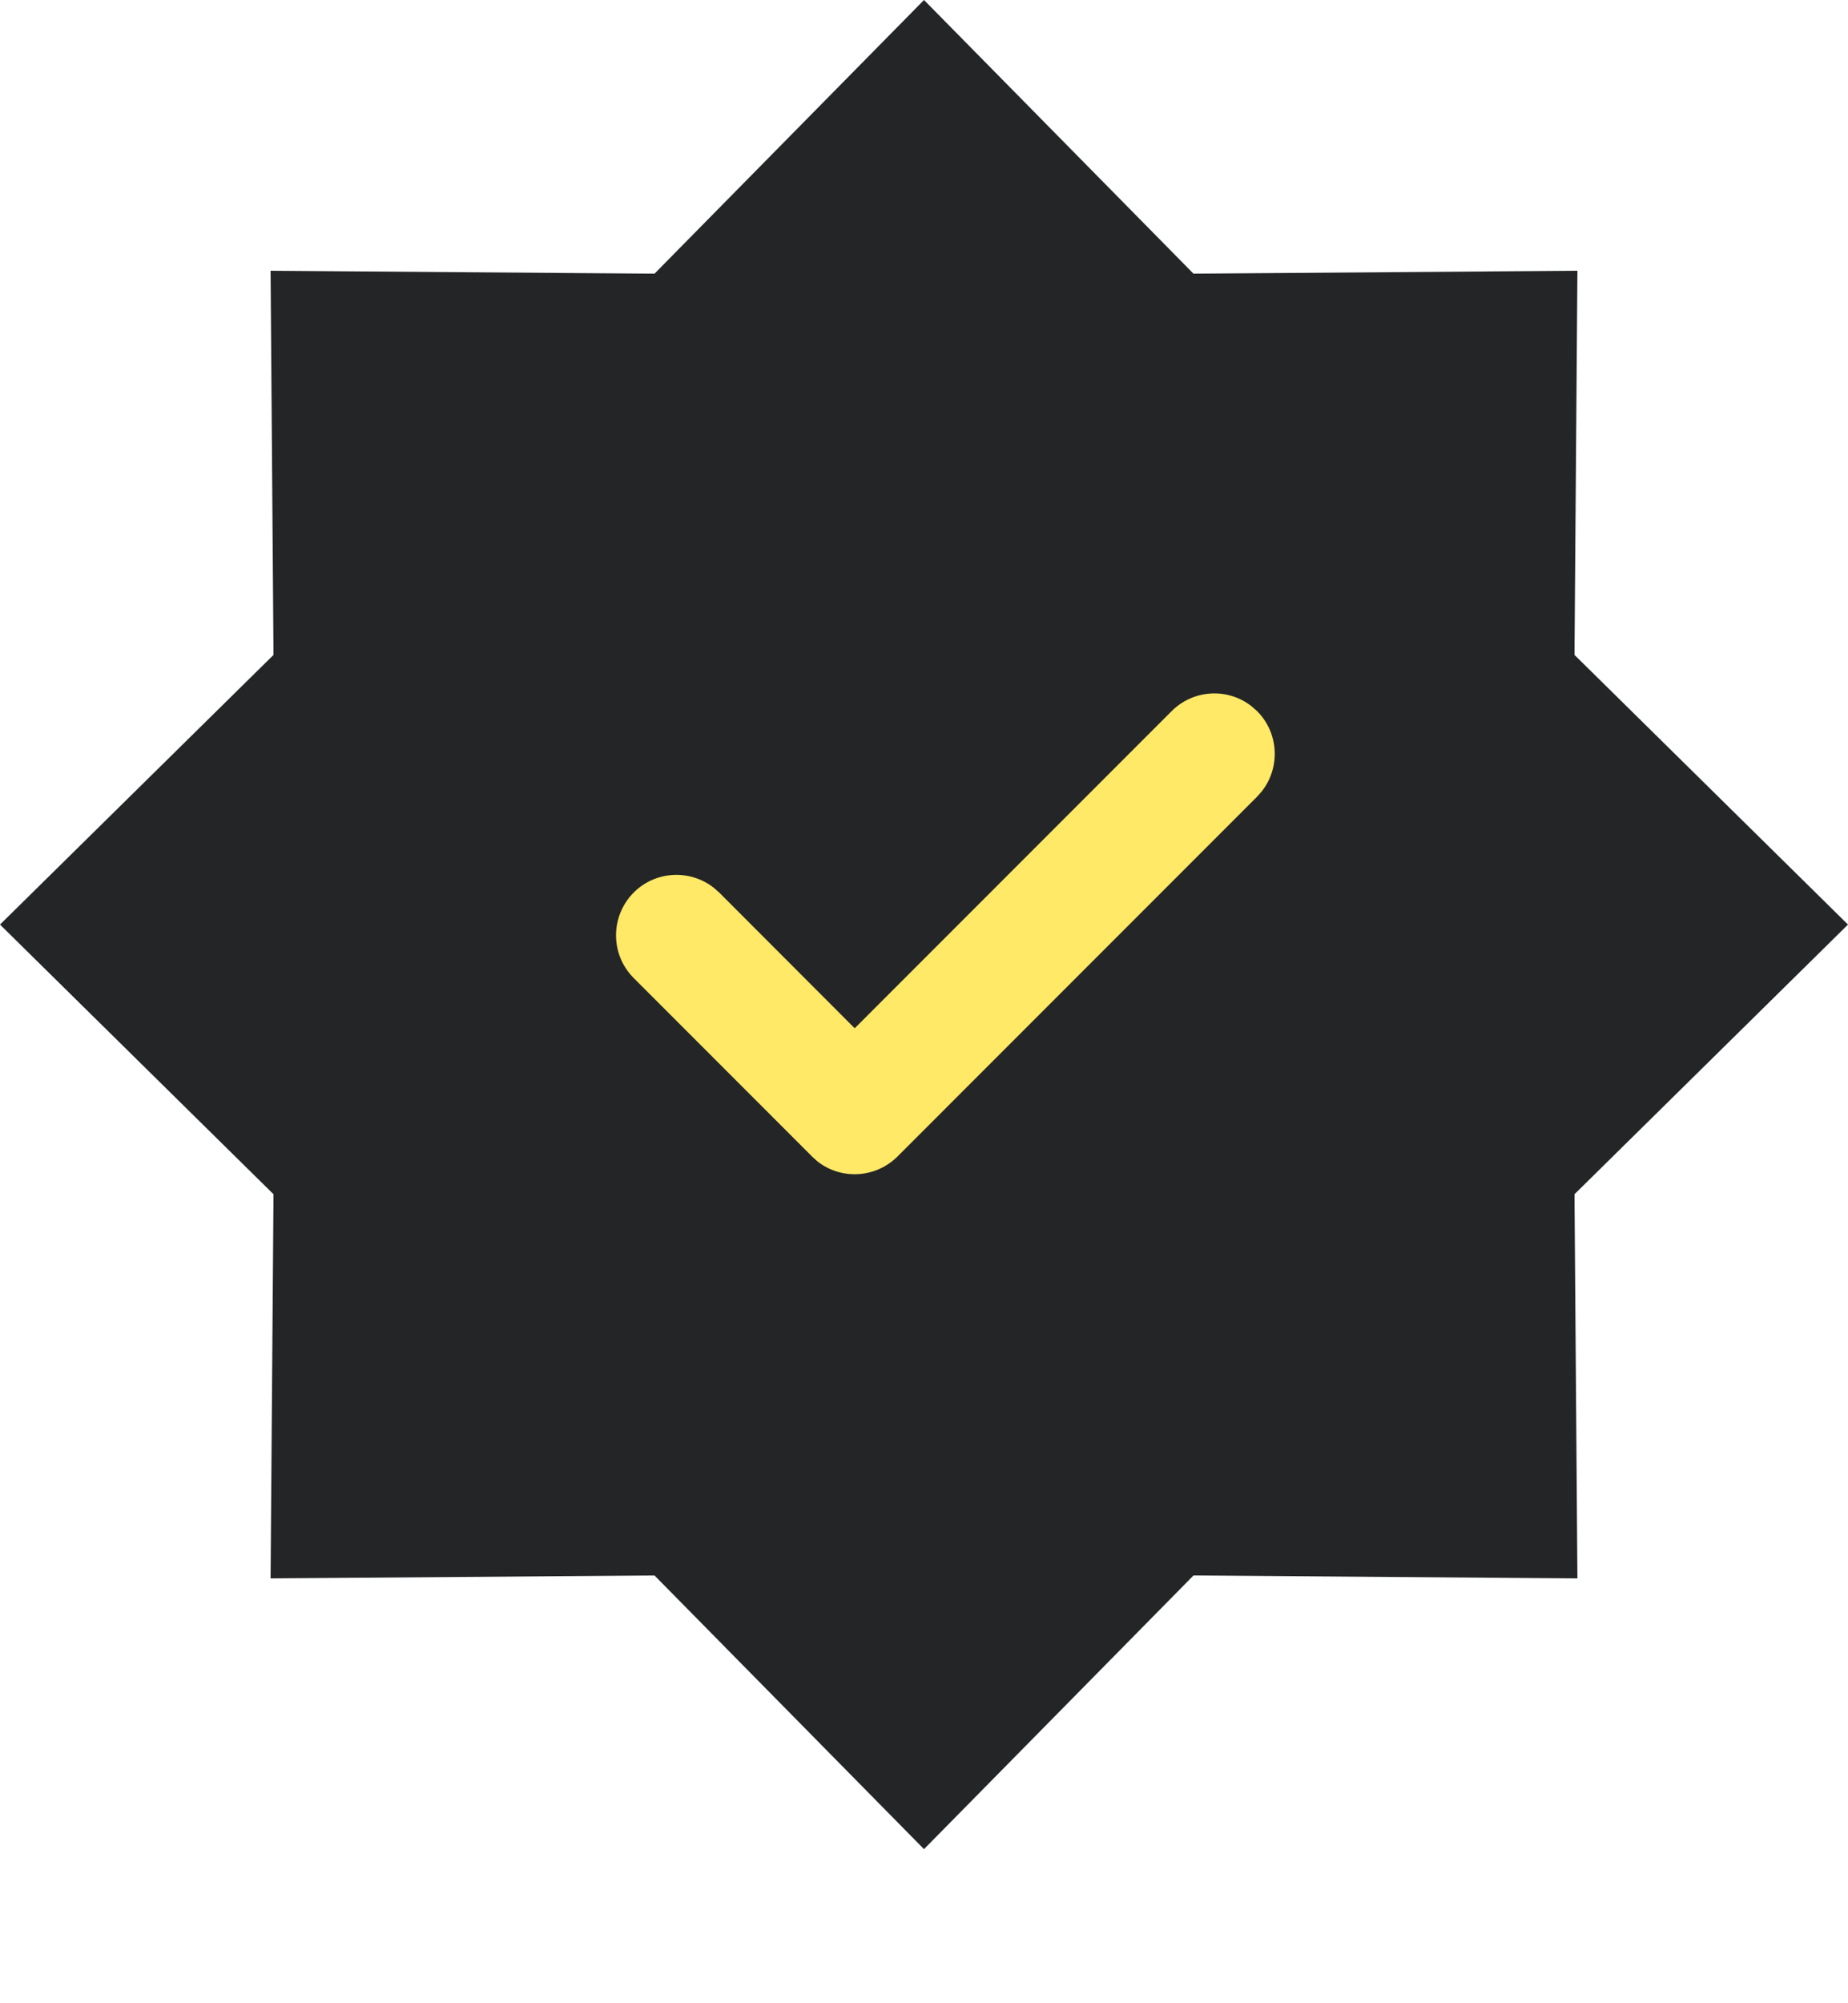 <svg width="12" height="13" viewBox="0 0 12 13" fill="none" xmlns="http://www.w3.org/2000/svg">
<path d="M6 0L7.75 1.776L10.243 1.757L10.224 4.25L12 6L10.224 7.75L10.243 10.243L7.75 10.224L6 12L4.25 10.224L1.757 10.243L1.776 7.75L0 6L1.776 4.25L1.757 1.757L4.25 1.776L6 0Z" fill="#242526"/>
<path d="M4.115 5.792C4.257 5.65 4.482 5.64 4.636 5.762L4.67 5.792L5.55 6.673L7.608 4.615C7.75 4.473 7.974 4.462 8.128 4.584L8.163 4.615C8.305 4.757 8.315 4.982 8.193 5.136L8.163 5.17L5.828 7.505C5.685 7.647 5.461 7.658 5.307 7.536L5.273 7.505L4.115 6.347C3.962 6.194 3.962 5.946 4.115 5.792Z" fill="#FFE967"/>
</svg>
